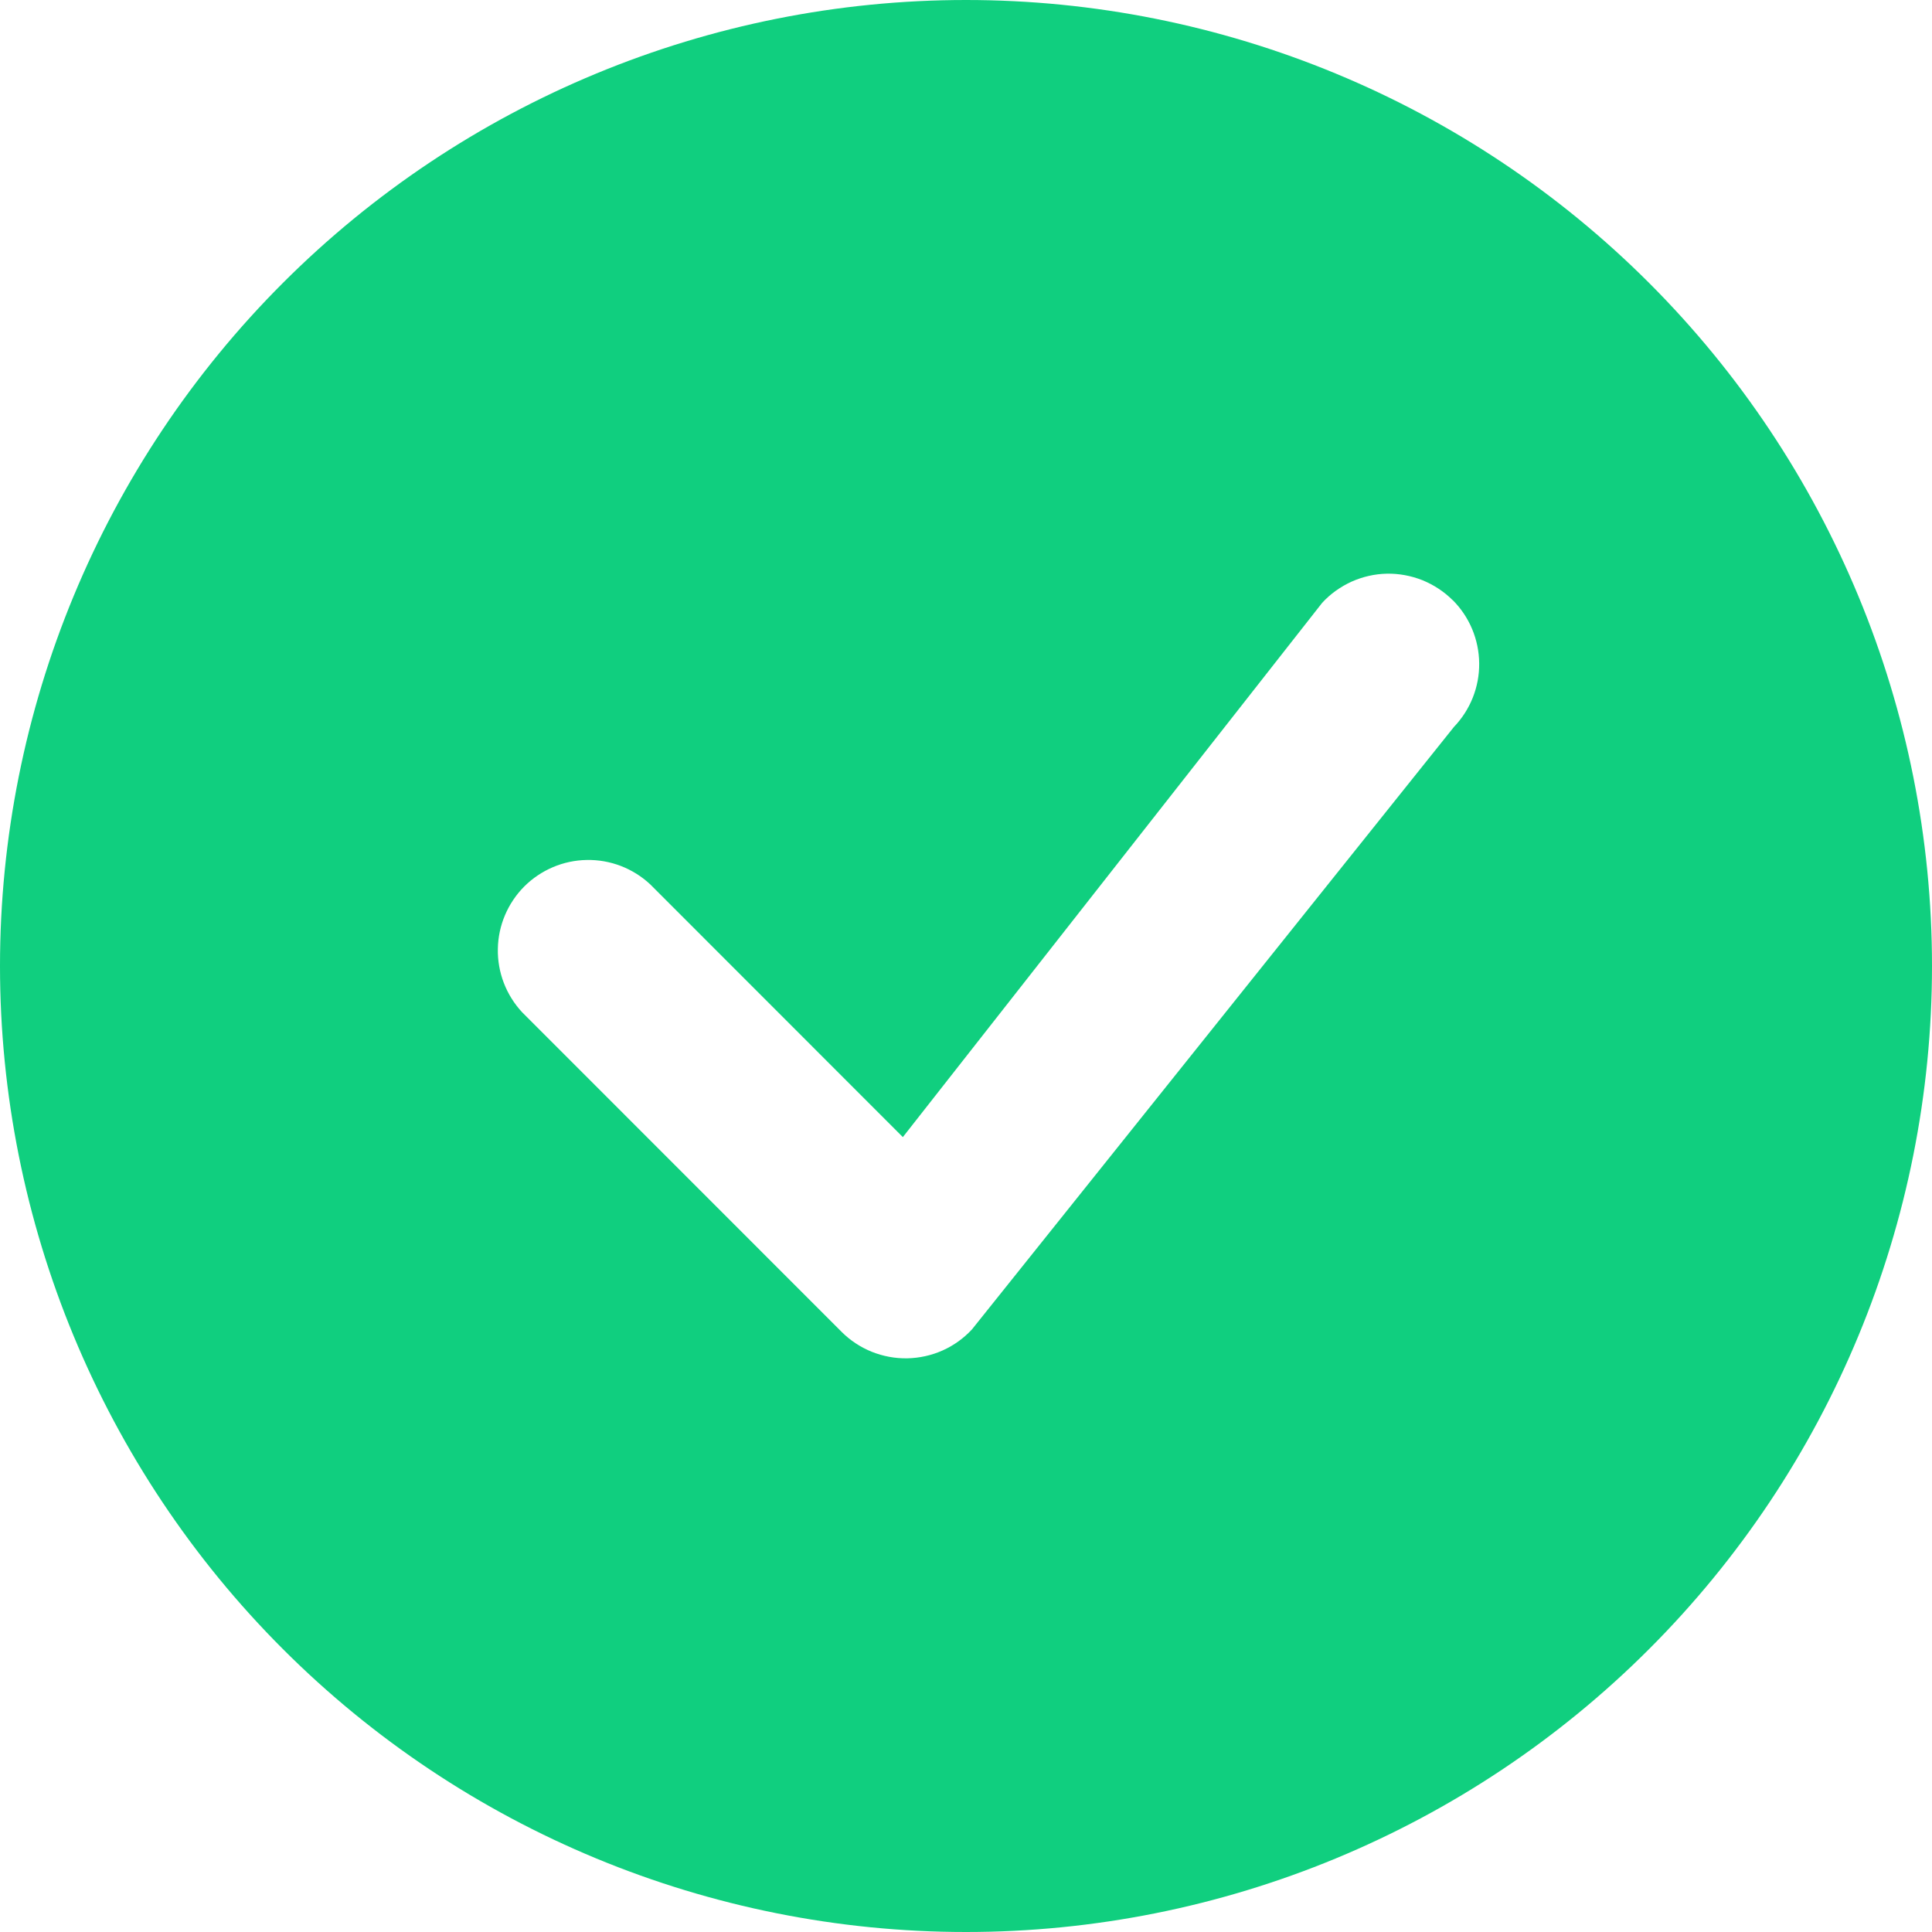 <svg width="16" height="16" viewBox="0 0 16 16" fill="none" xmlns="http://www.w3.org/2000/svg">
<path d="M16 8C16 10.122 15.157 12.157 13.657 13.657C12.157 15.157 10.122 16 8 16C5.878 16 3.843 15.157 2.343 13.657C0.843 12.157 0 10.122 0 8C0 5.878 0.843 3.843 2.343 2.343C3.843 0.843 5.878 0 8 0C10.122 0 12.157 0.843 13.657 2.343C15.157 3.843 16 5.878 16 8V8ZM12.03 4.97C11.959 4.899 11.873 4.843 11.78 4.805C11.686 4.768 11.586 4.749 11.485 4.751C11.384 4.753 11.285 4.776 11.193 4.817C11.101 4.859 11.018 4.918 10.95 4.992L7.477 9.417L5.384 7.323C5.242 7.191 5.054 7.118 4.859 7.122C4.665 7.125 4.48 7.204 4.342 7.341C4.205 7.479 4.126 7.664 4.123 7.858C4.119 8.053 4.192 8.241 4.324 8.383L6.97 11.03C7.041 11.101 7.126 11.157 7.22 11.195C7.313 11.232 7.413 11.251 7.514 11.249C7.614 11.247 7.714 11.225 7.806 11.184C7.898 11.143 7.98 11.084 8.049 11.01L12.041 6.02C12.177 5.878 12.252 5.689 12.25 5.493C12.248 5.297 12.17 5.109 12.031 4.97H12.03Z" fill="#10CF7F"/>
</svg>
